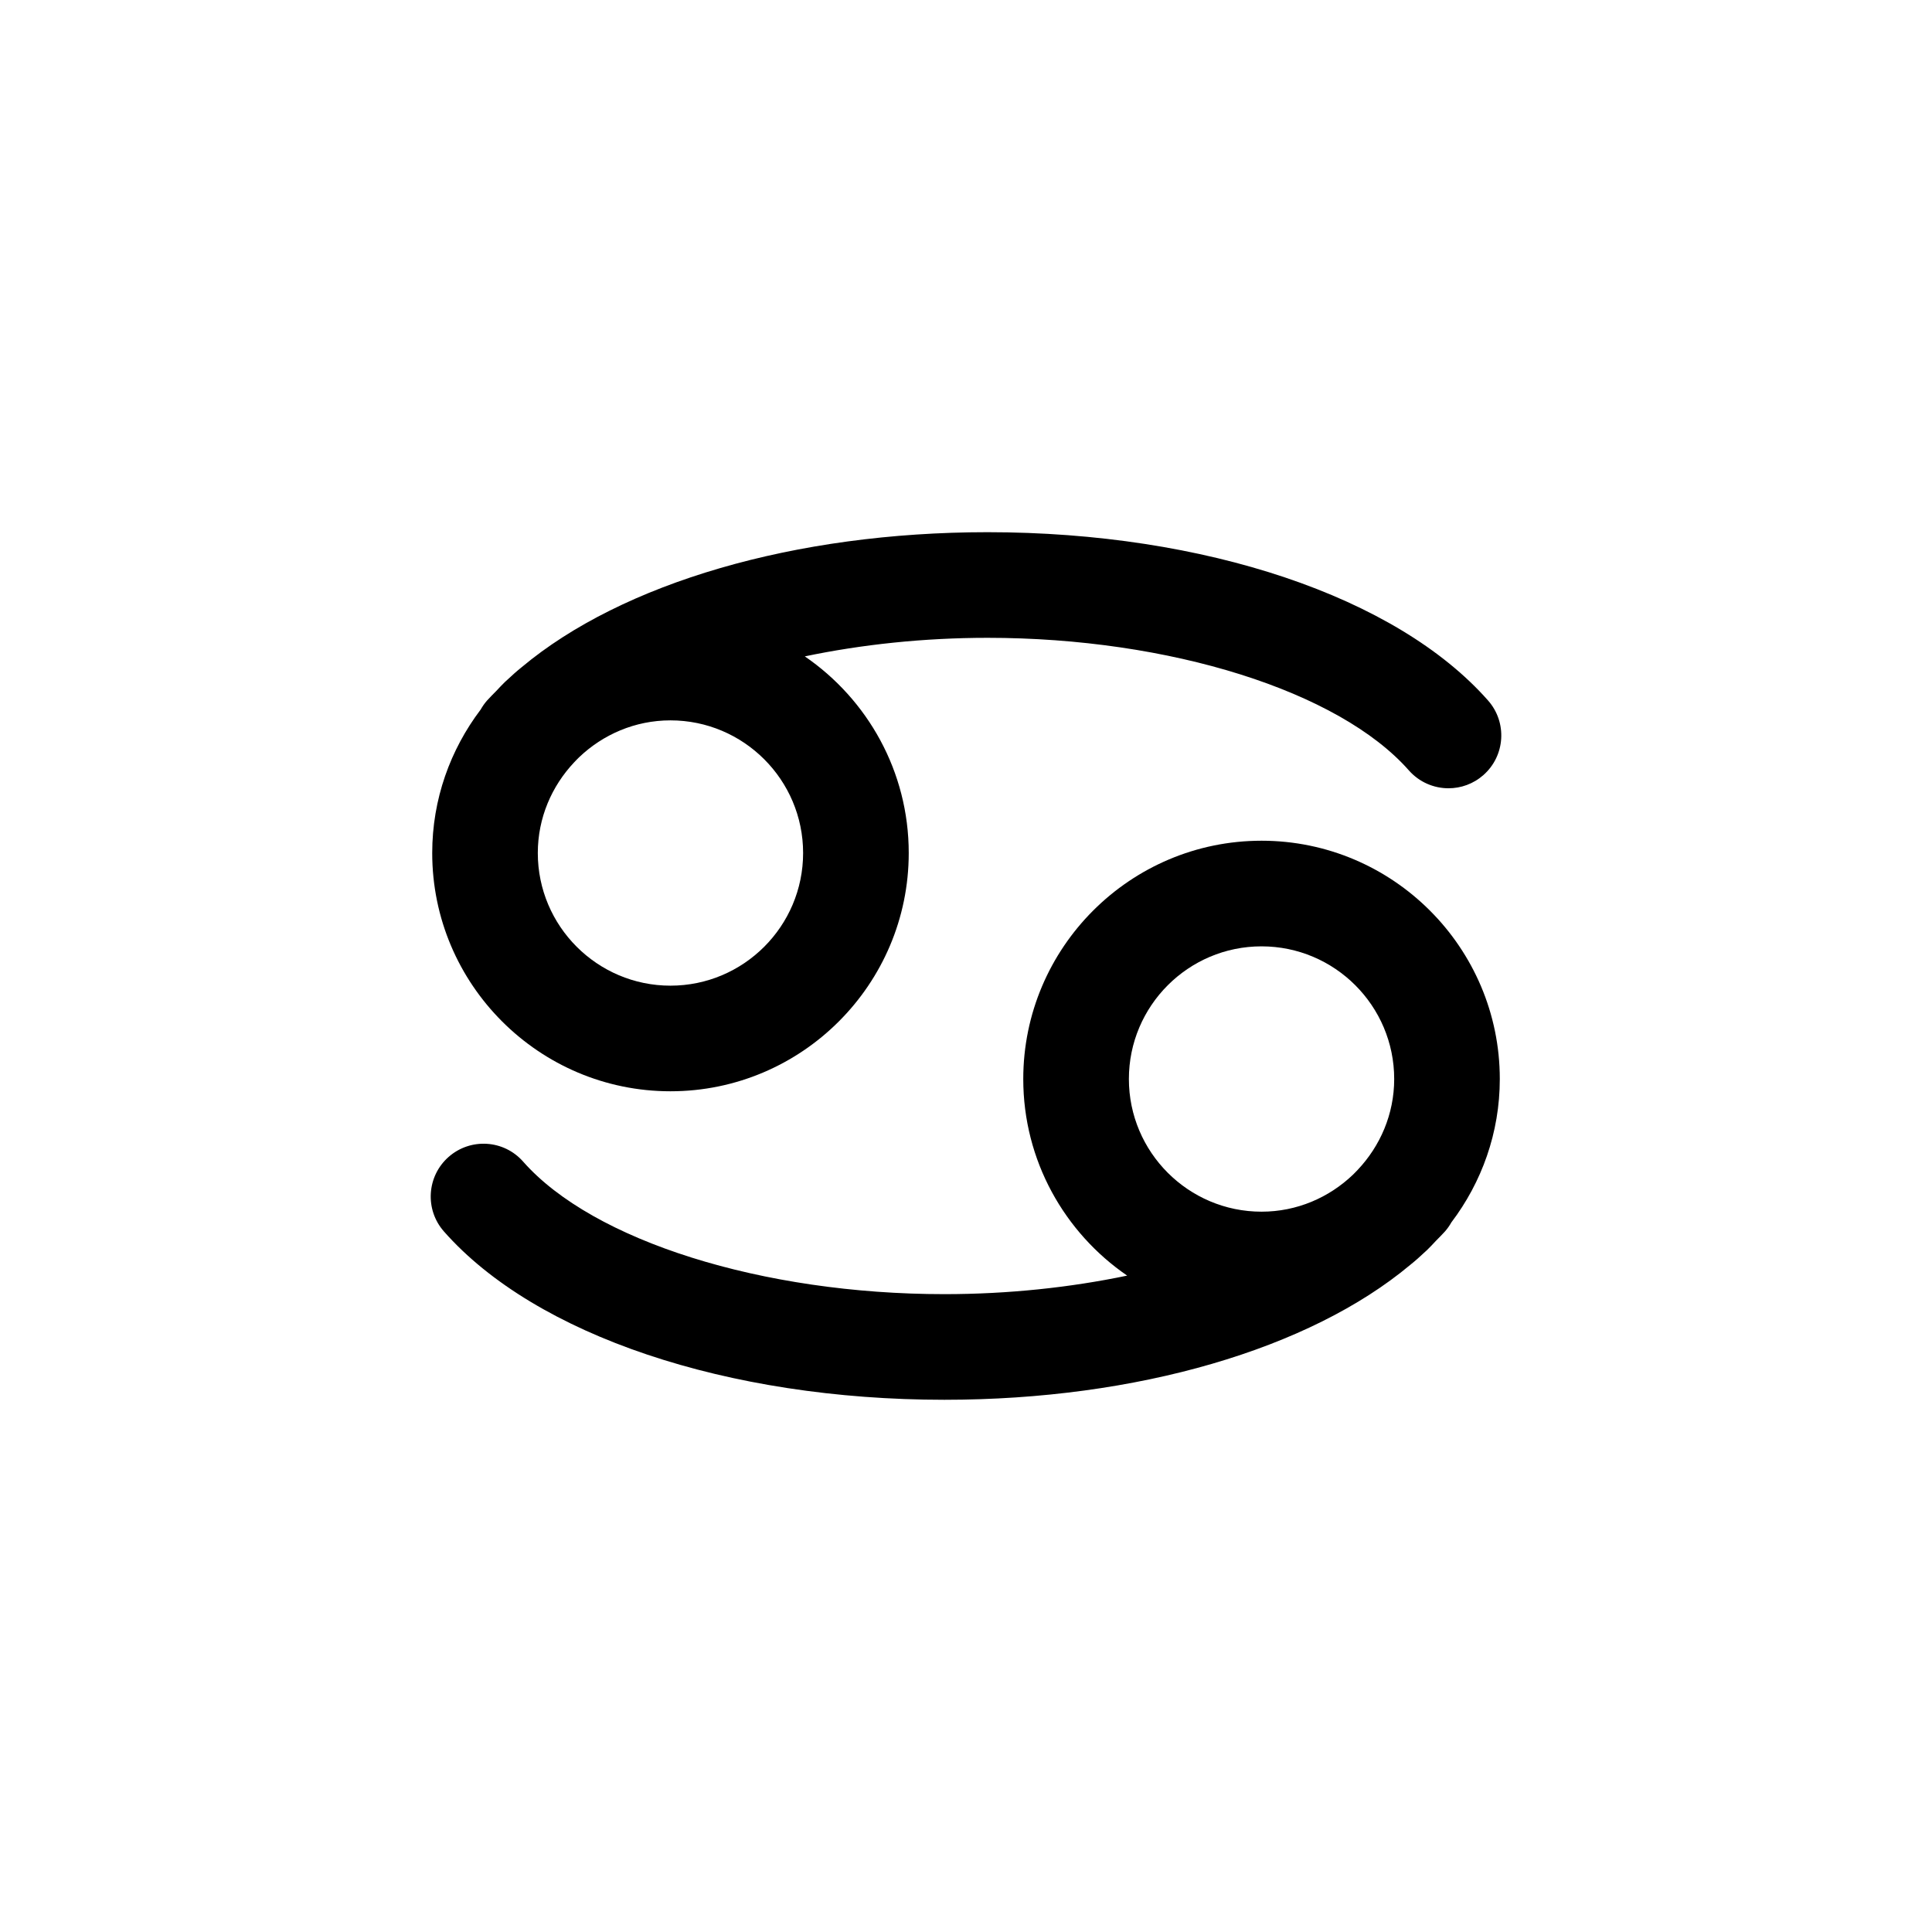 <?xml version="1.0" encoding="UTF-8"?>
<!-- Uploaded to: ICON Repo, www.iconrepo.com, Generator: ICON Repo Mixer Tools -->
<svg fill="#000000" width="800px" height="800px" version="1.1" viewBox="144 144 512 512" xmlns="http://www.w3.org/2000/svg">
 <g>
  <path d="m478.32 366.8c-34.816 0-63.145 28.328-63.145 63.148 0 21.617 10.93 40.715 27.535 52.102-15.082 3.152-31.531 4.914-48.426 4.914-48.258 0-93.125-14.117-111.65-35.125-5.109-5.809-13.945-6.348-19.75-1.242-5.797 5.113-6.352 13.953-1.242 19.75 24.258 27.52 75.09 44.609 132.64 44.609 51.055 0 96.77-13.465 123.39-35.707 1.398-1.117 2.734-2.309 4.031-3.539 0.152-0.141 0.312-0.277 0.465-0.422 0.816-0.793 1.594-1.621 2.367-2.457 0.797-0.828 1.648-1.637 2.394-2.484 0.66-0.75 1.219-1.551 1.688-2.387 8.023-10.59 12.844-23.734 12.844-38.012 0-34.82-28.328-63.148-63.145-63.148zm0 27.992c19.387 0 35.156 15.77 35.156 35.156 0 9.332-3.719 17.777-9.672 24.078-0.422 0.426-0.812 0.863-1.258 1.285-6.316 6.035-14.824 9.797-24.227 9.797-19.383 0-35.152-15.77-35.152-35.156-0.004-19.391 15.77-35.16 35.152-35.16z"/>
  <path d="m321.68 433.2c34.816 0 63.145-28.328 63.145-63.148 0-21.617-10.93-40.719-27.543-52.105 15.082-3.152 31.535-4.918 48.434-4.918 48.258 0 93.125 14.117 111.65 35.133 2.766 3.137 6.625 4.738 10.504 4.738 3.285 0 6.586-1.152 9.25-3.5 5.797-5.113 6.352-13.953 1.242-19.75-24.258-27.52-75.09-44.613-132.64-44.613-51.078 0-96.809 13.48-123.42 35.738-1.34 1.074-2.617 2.215-3.863 3.391-0.207 0.195-0.43 0.379-0.633 0.574-0.781 0.758-1.523 1.555-2.266 2.352-0.82 0.852-1.695 1.684-2.465 2.555-0.66 0.75-1.219 1.559-1.691 2.394-8.02 10.59-12.84 23.727-12.84 38.004-0.008 34.828 28.32 63.156 63.141 63.156zm0-27.988c-19.387 0-35.156-15.77-35.156-35.156 0-9.324 3.711-17.758 9.656-24.055 0.434-0.438 0.828-0.883 1.285-1.312 6.312-6.027 14.816-9.785 24.215-9.785 19.383 0 35.152 15.77 35.152 35.152 0 19.383-15.77 35.156-35.152 35.156z"/>
 </g>
</svg>